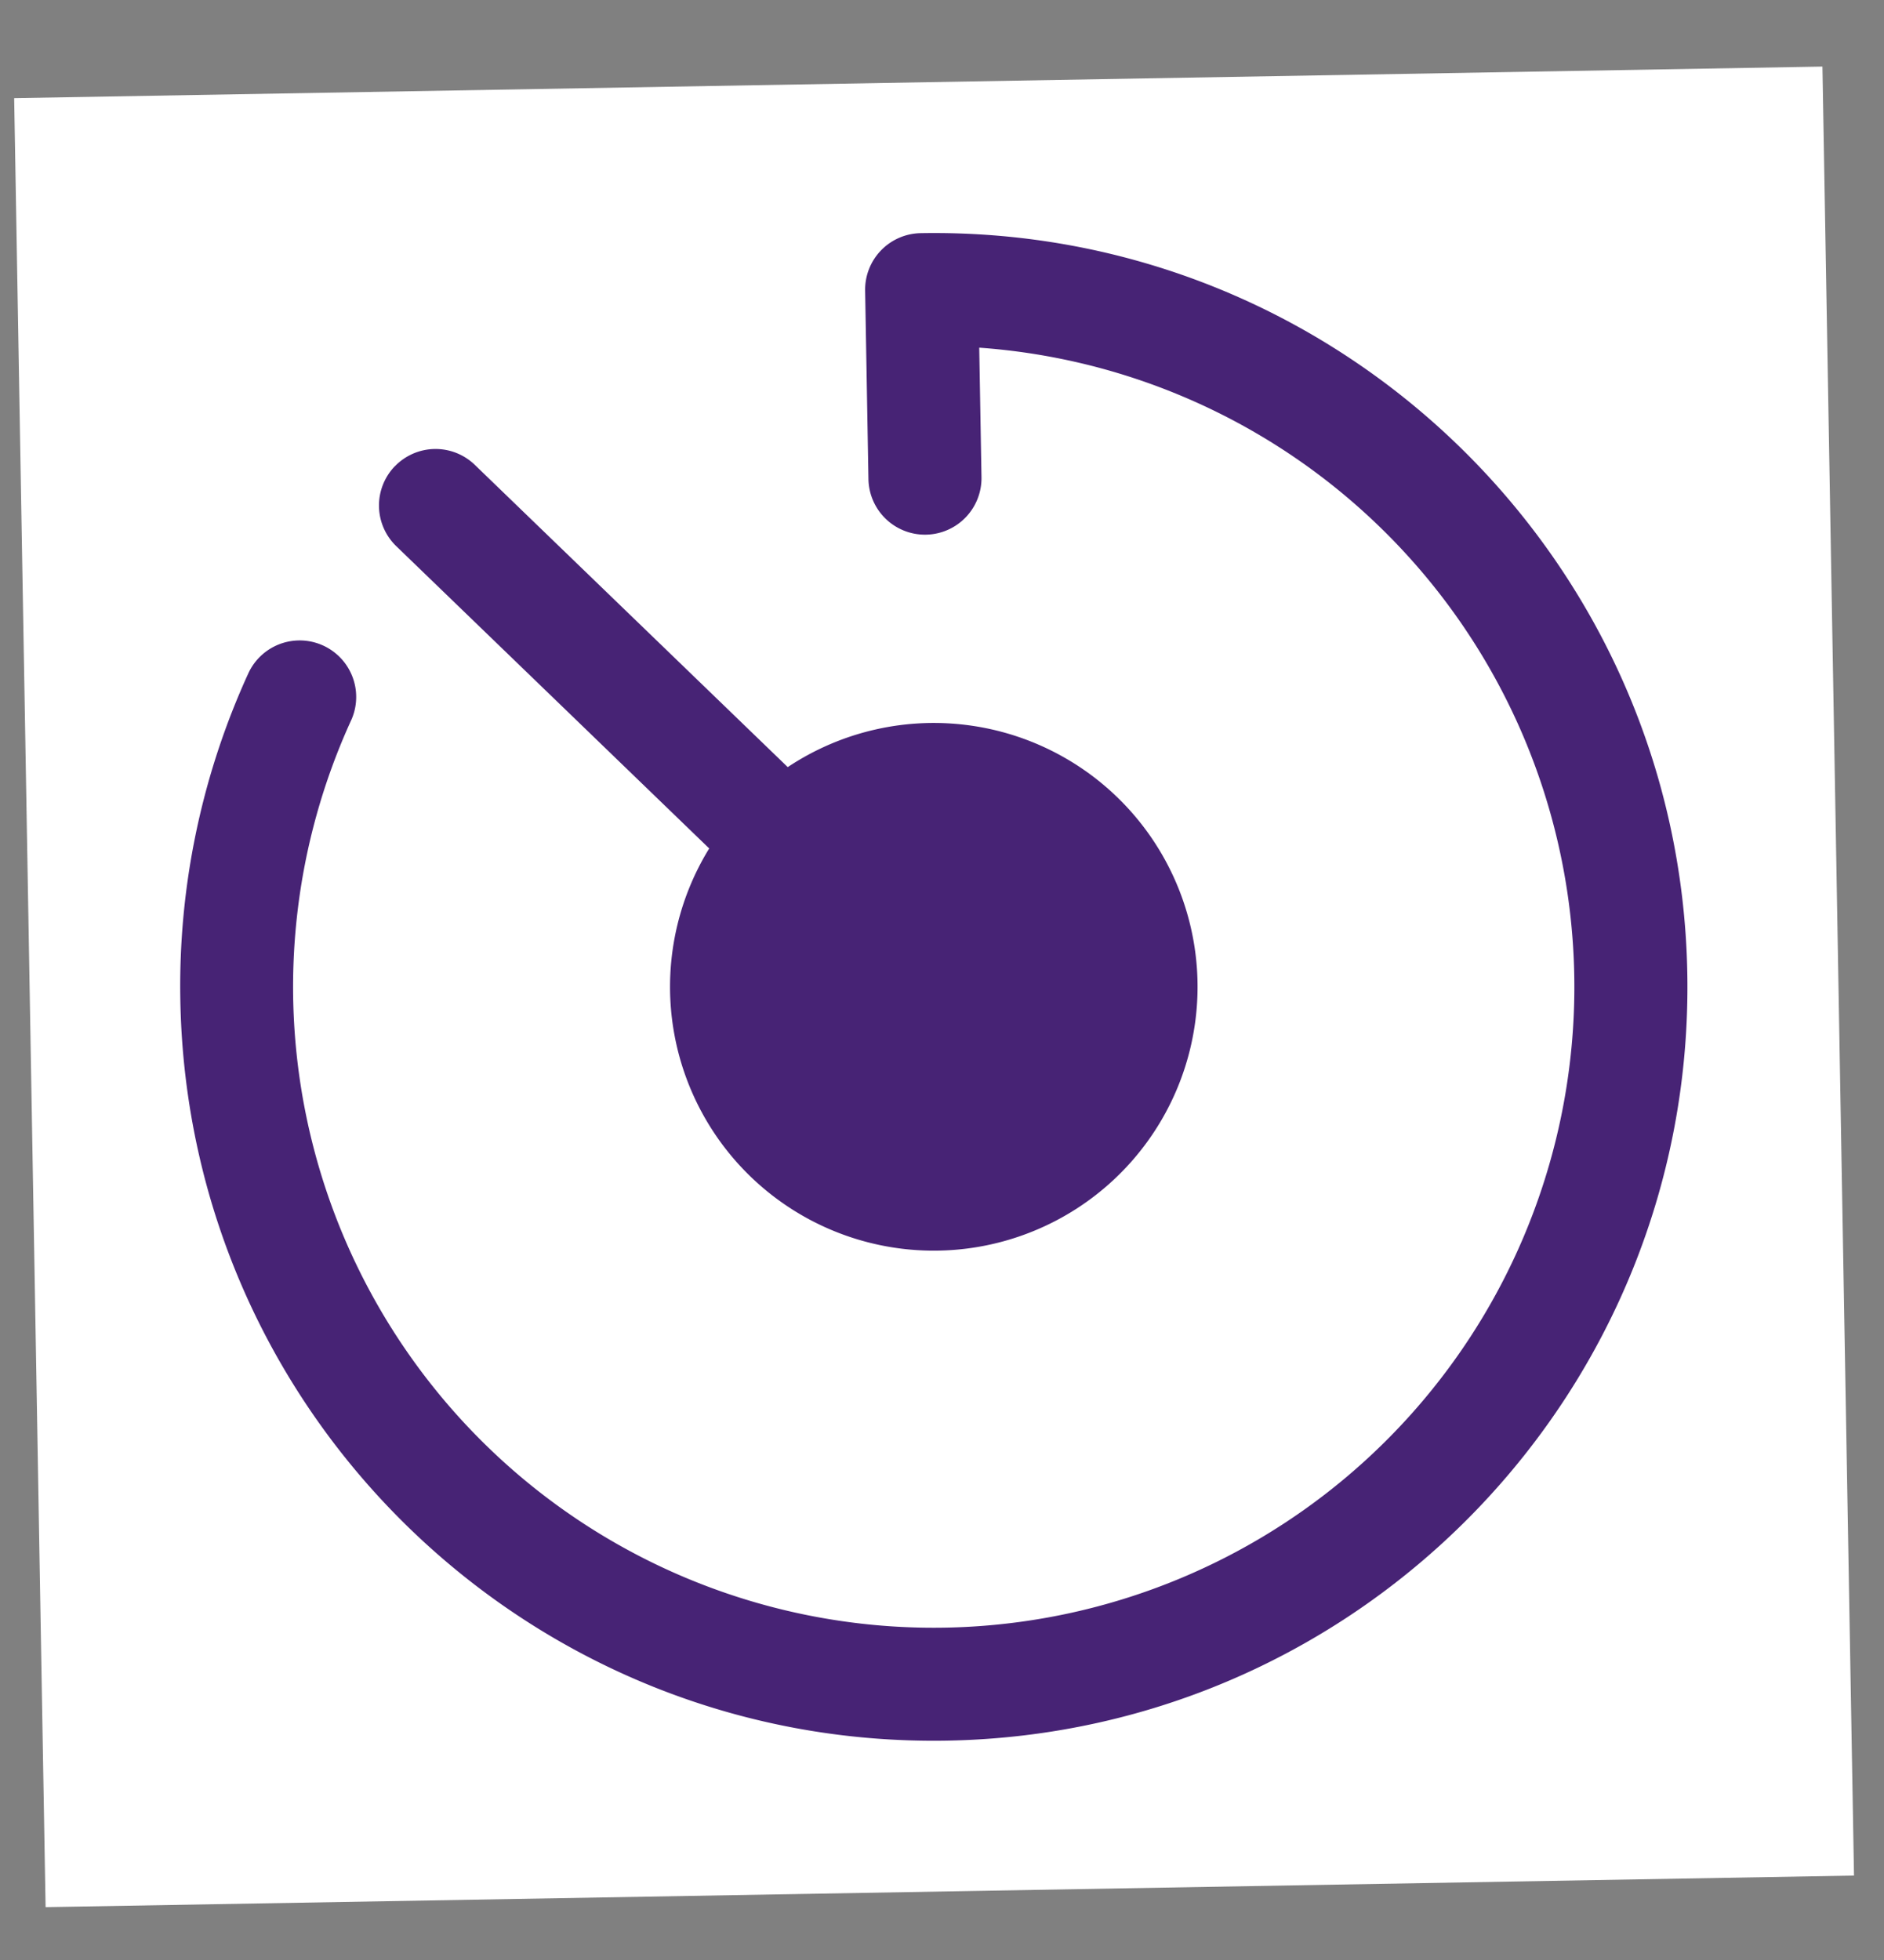 <svg xmlns="http://www.w3.org/2000/svg" width="25" height="26" fill="none"><rect width="100%" height="100%" fill="#808080" stroke="none"/><g clip-path="url(#a)"><path fill="#fff" d="M.188 1.302 24.183.883l.419 23.997-23.997.419z"/><path fill="#472375" d="M12.217 3.093a.75.75 0 0 0-.737.763l.044 2.5a.75.75 0 1 0 1.5-.027l-.03-1.717A8.501 8.501 0 1 1 4.662 9.55a.75.75 0 0 0-1.363-.626 9.963 9.963 0 0 0-.906 4.342c.097 5.522 4.651 9.92 10.173 9.824 5.522-.097 9.92-4.651 9.824-10.174-.096-5.521-4.65-9.92-10.173-9.823Z"/><path fill="#472375" d="M5.24 6.185a.75.75 0 0 1 1.06-.019l4.153 4.01a3.5 3.5 0 1 1-1.042 1.079l-4.153-4.01a.75.75 0 0 1-.019-1.06Z"/></g><defs><clipPath id="a"><path fill="#fff" d="M.188 1.302 24.183.883l.419 23.997-23.997.419z"/></clipPath></defs></svg>